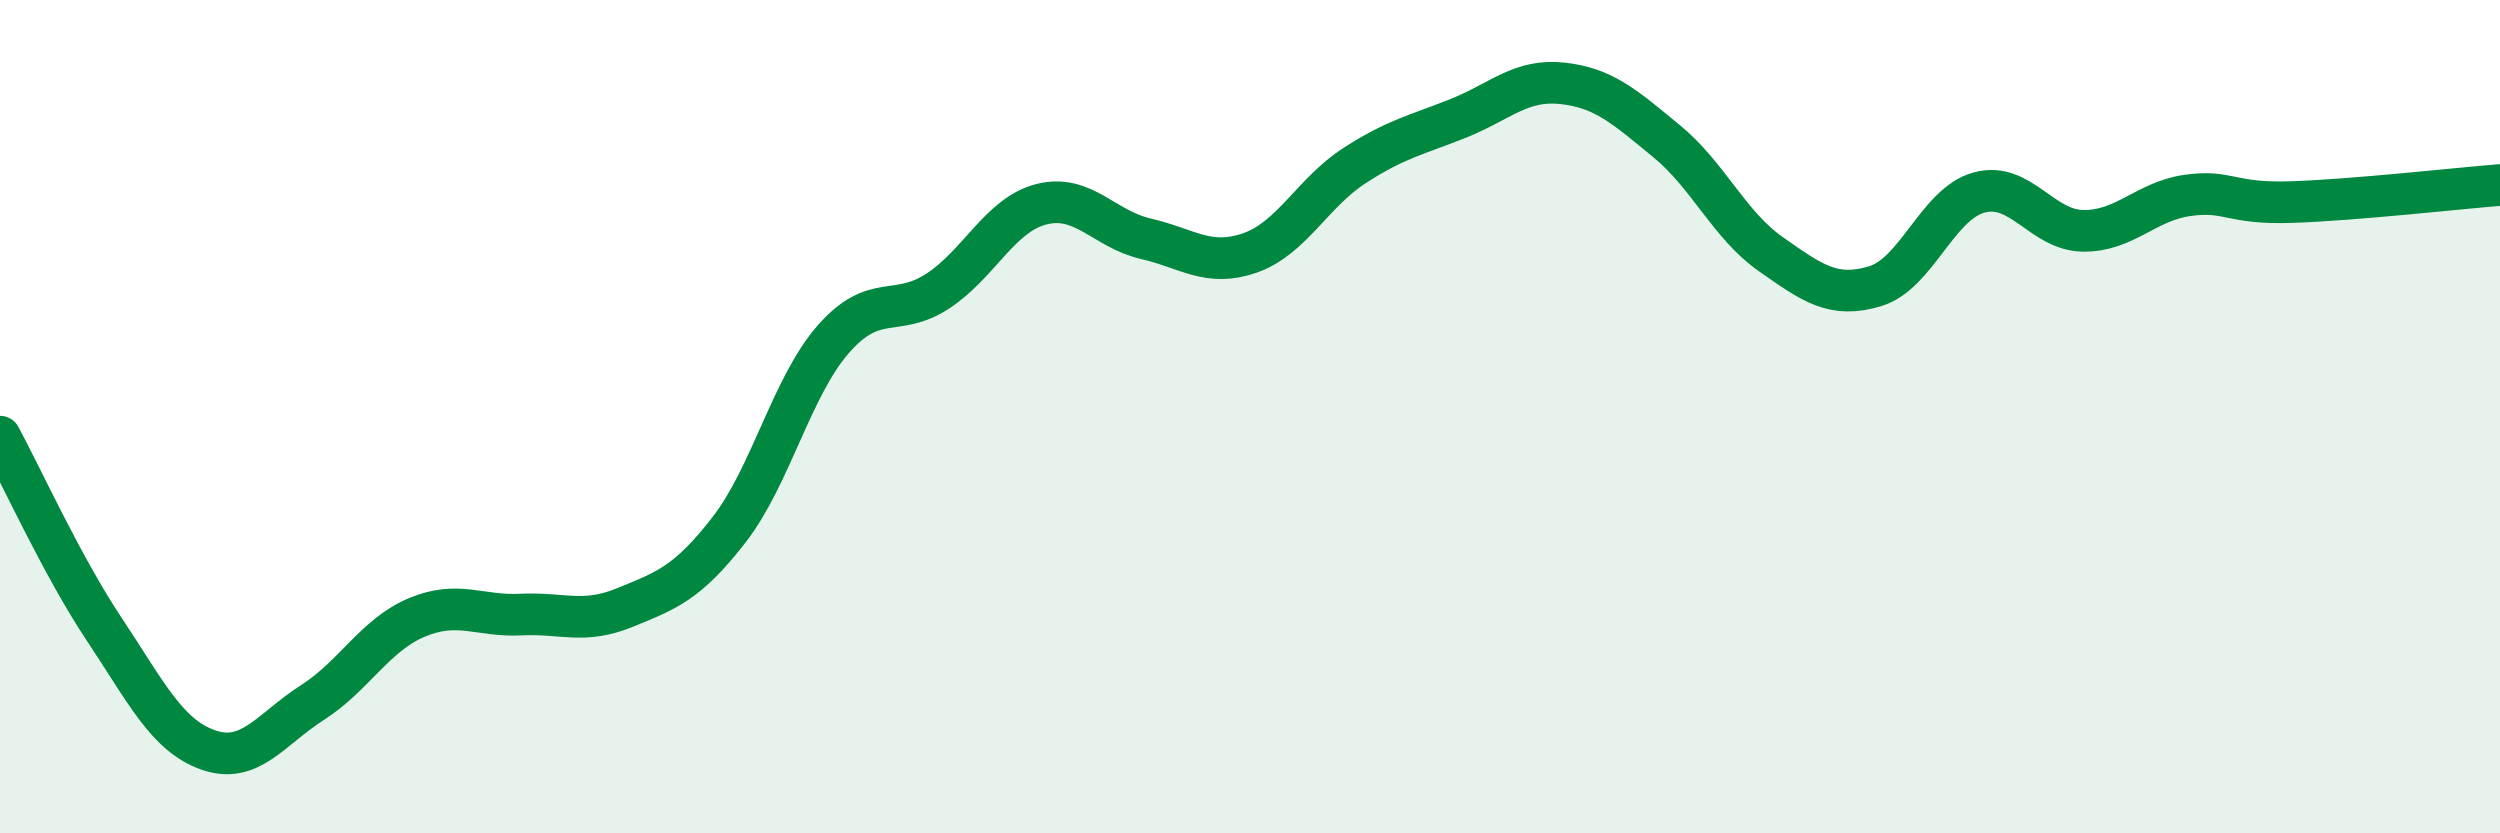
    <svg width="60" height="20" viewBox="0 0 60 20" xmlns="http://www.w3.org/2000/svg">
      <path
        d="M 0,10.48 C 0.5,11.4 1.5,13.6 2.5,15.1 C 3.5,16.6 4,17.65 5,18 C 6,18.35 6.5,17.5 7.5,16.86 C 8.5,16.22 9,15.24 10,14.82 C 11,14.4 11.5,14.8 12.5,14.75 C 13.5,14.7 14,14.99 15,14.58 C 16,14.17 16.5,14 17.5,12.71 C 18.5,11.42 19,9.28 20,8.14 C 21,7 21.5,7.64 22.5,6.99 C 23.5,6.34 24,5.15 25,4.9 C 26,4.65 26.5,5.5 27.5,5.73 C 28.5,5.96 29,6.42 30,6.07 C 31,5.72 31.5,4.63 32.5,3.98 C 33.5,3.33 34,3.24 35,2.84 C 36,2.44 36.5,1.89 37.5,2 C 38.5,2.11 39,2.57 40,3.39 C 41,4.21 41.5,5.4 42.5,6.1 C 43.5,6.8 44,7.17 45,6.87 C 46,6.57 46.5,4.89 47.5,4.62 C 48.5,4.35 49,5.53 50,5.54 C 51,5.55 51.5,4.83 52.5,4.69 C 53.5,4.55 53.5,4.9 55,4.85 C 56.5,4.8 59,4.52 60,4.44L60 20L0 20Z"
        fill="#008740"
        opacity="0.1"
        stroke-linecap="round"
        stroke-linejoin="round"
      />
      <path
        d="M 0,10.48 C 0.5,11.4 1.5,13.6 2.5,15.1 C 3.5,16.6 4,17.65 5,18 C 6,18.35 6.5,17.5 7.5,16.86 C 8.5,16.22 9,15.24 10,14.82 C 11,14.4 11.5,14.8 12.5,14.75 C 13.5,14.7 14,14.99 15,14.58 C 16,14.17 16.5,14 17.5,12.71 C 18.5,11.42 19,9.28 20,8.14 C 21,7 21.5,7.64 22.5,6.99 C 23.5,6.34 24,5.15 25,4.9 C 26,4.65 26.5,5.5 27.5,5.73 C 28.5,5.96 29,6.42 30,6.07 C 31,5.72 31.5,4.63 32.5,3.98 C 33.5,3.33 34,3.24 35,2.84 C 36,2.44 36.5,1.89 37.5,2 C 38.5,2.11 39,2.57 40,3.39 C 41,4.21 41.5,5.4 42.5,6.1 C 43.5,6.8 44,7.17 45,6.87 C 46,6.57 46.5,4.89 47.5,4.62 C 48.5,4.35 49,5.53 50,5.54 C 51,5.55 51.5,4.83 52.5,4.69 C 53.5,4.55 53.5,4.9 55,4.85 C 56.5,4.8 59,4.52 60,4.44"
        stroke="#008740"
        stroke-width="1"
        fill="none"
        stroke-linecap="round"
        stroke-linejoin="round"
      />
    </svg>
  
